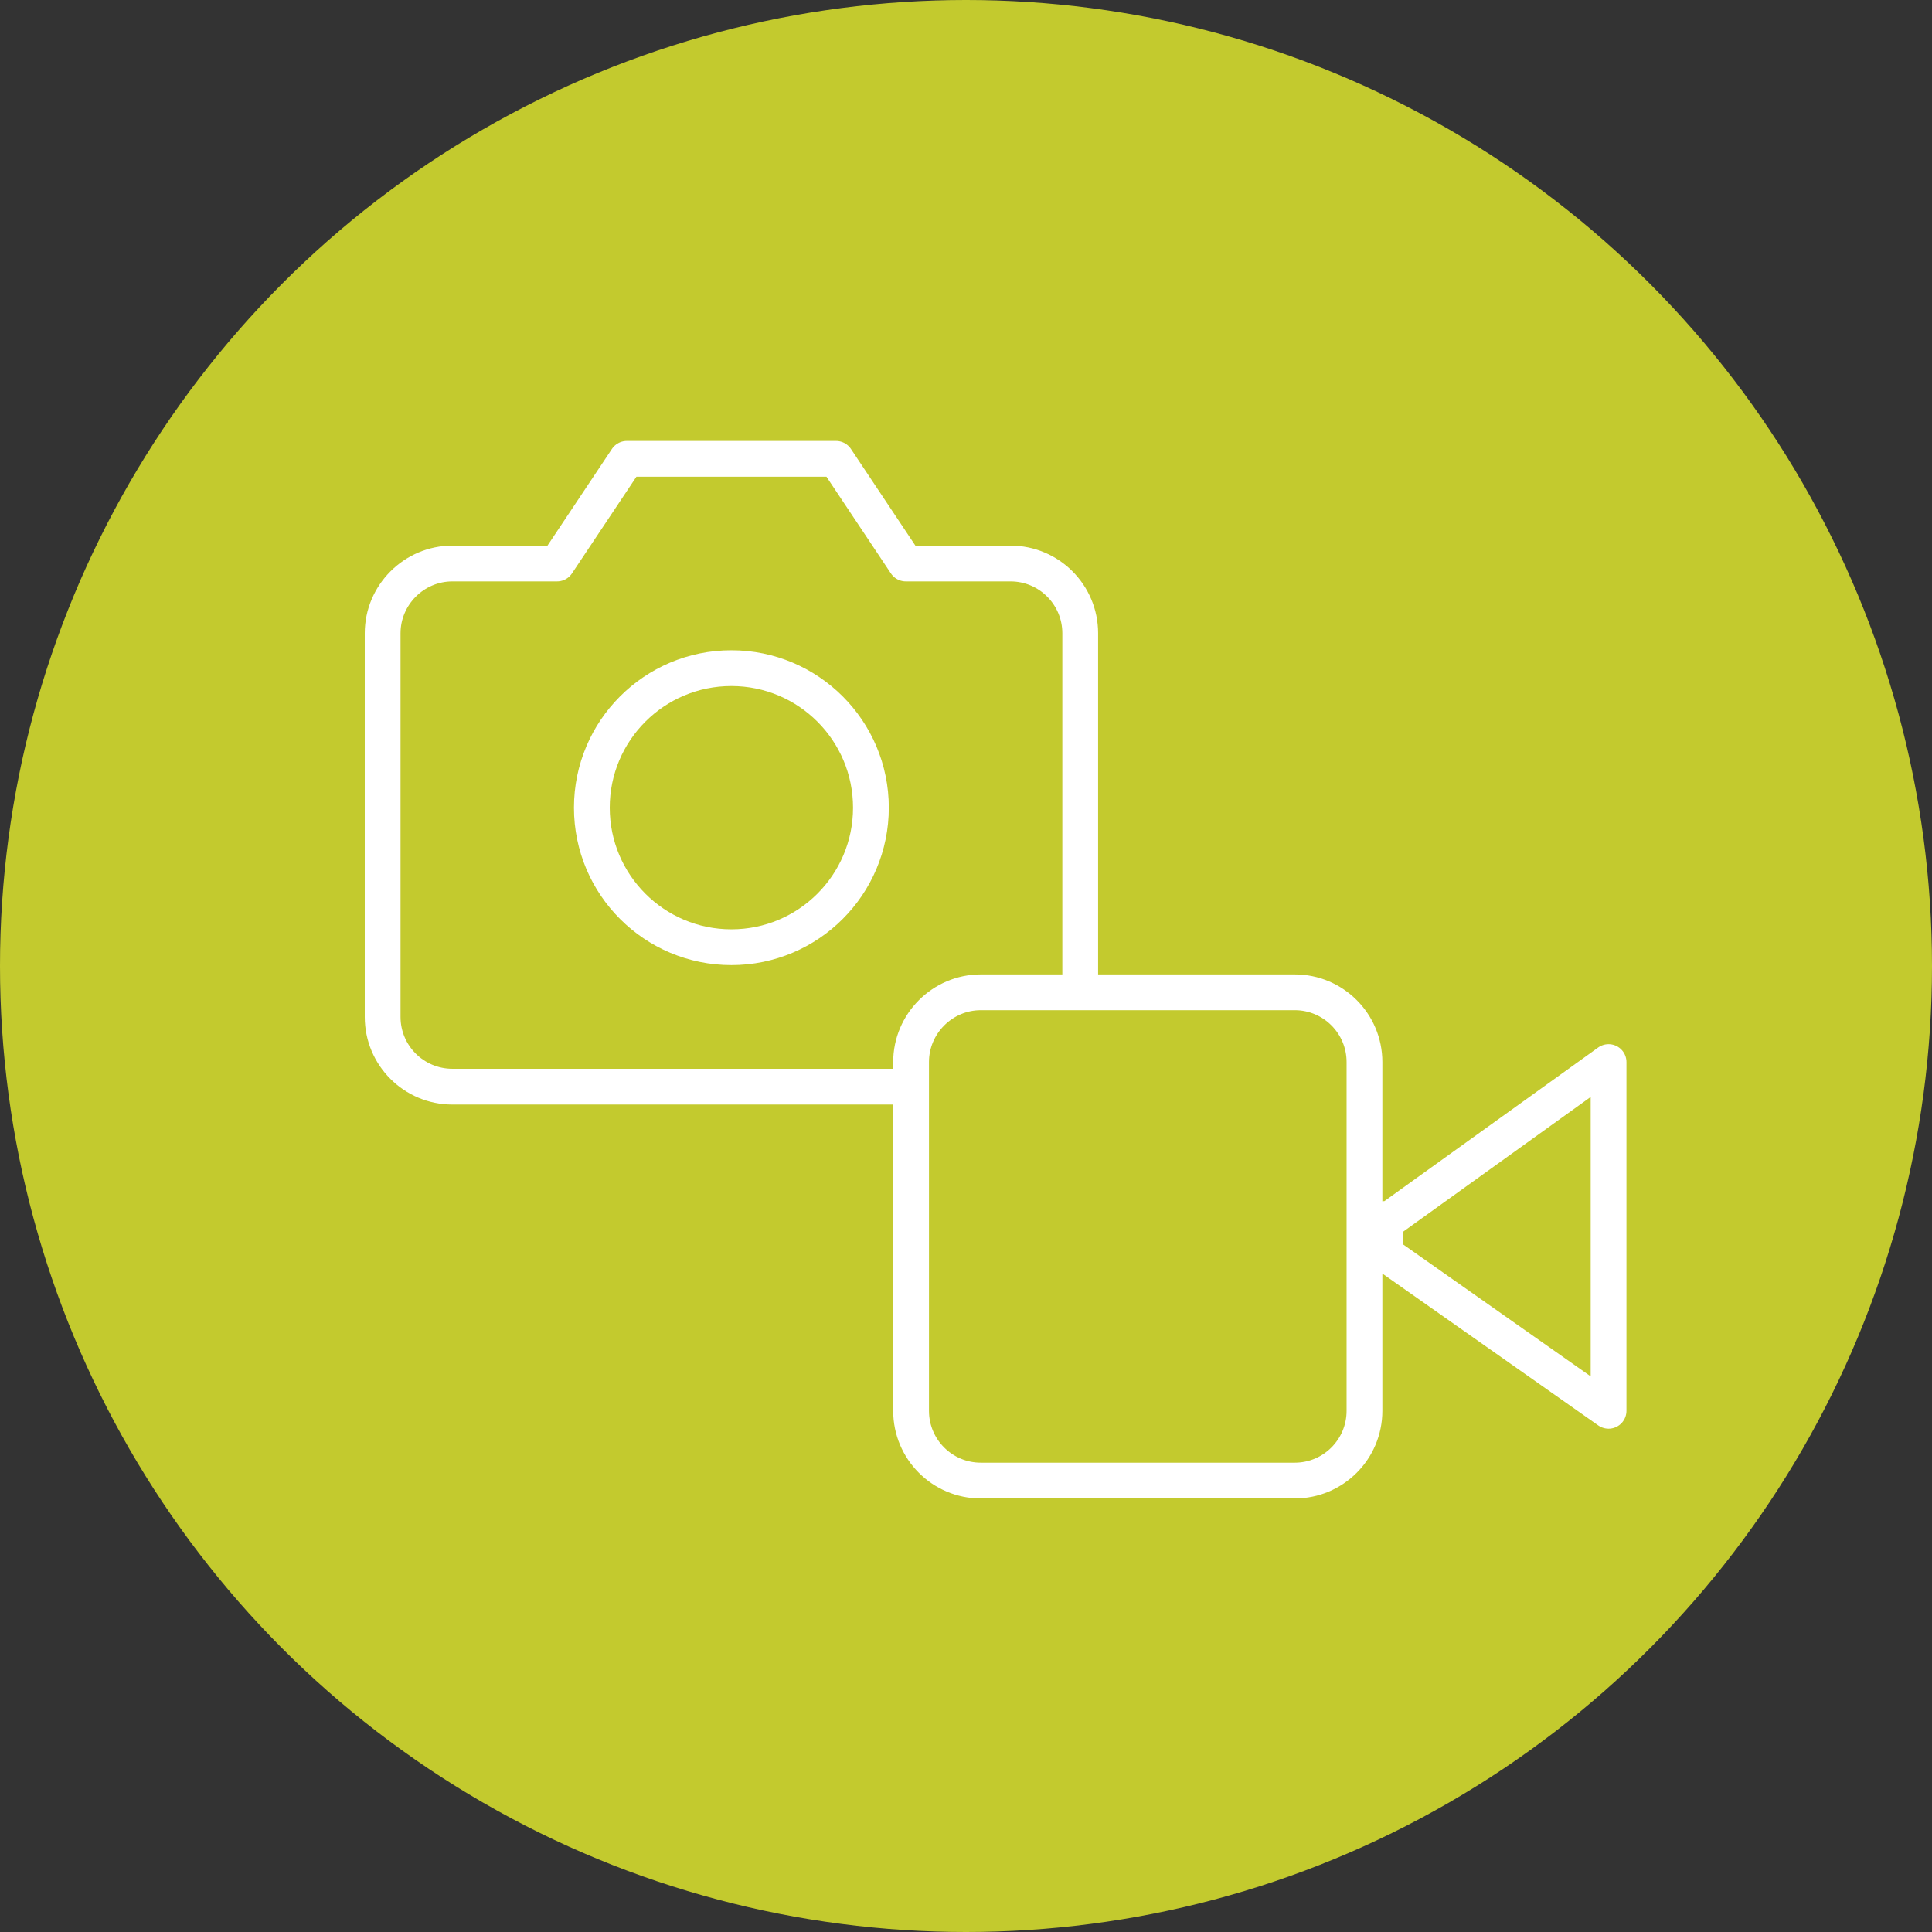 <?xml version="1.0" encoding="utf-8"?>
<!-- Generator: Adobe Illustrator 26.5.0, SVG Export Plug-In . SVG Version: 6.00 Build 0)  -->
<svg version="1.1" id="レイヤー_1" xmlns="http://www.w3.org/2000/svg" xmlns:xlink="http://www.w3.org/1999/xlink" x="0px"
	 y="0px" viewBox="0 0 216 216" style="enable-background:new 0 0 216 216;" xml:space="preserve">
<rect x="0" y="0" width="216" height="216" fill="#333333" stroke="none"/>
<style type="text/css">
	.st0{fill:#C3CA2E;}
	.st1{fill:none;stroke:#FFFFFF;stroke-width:4;stroke-linecap:round;stroke-linejoin:round;}
	.st2{fill:#C3CA2E;stroke:#FFFFFF;stroke-width:4;stroke-linecap:round;stroke-linejoin:round;}
</style>
<g>
	<g>
		<circle class="st0" cx="108" cy="108" r="108"/>
	</g>
	<g>
		<g transform="translate(2 3)">
			<path class="st1" d="M118.76,110.69c0,4.31-3.49,7.8-7.8,7.8H48.58c-4.31,0-7.8-3.49-7.8-7.8V67.8c0-4.29,3.51-7.8,7.8-7.8h11.7
				l7.8-11.7h23.39l7.8,11.7h11.7c4.31,0,7.8,3.49,7.8,7.8V110.69z"/>
			<circle class="st1" cx="79.77" cy="87.3" r="15.6"/>
		</g>
		<path class="st2" d="M154.89,136.67l24.95-17.93v38.99l-24.95-17.55v-3.9V136.67z M109.66,110.94h35.09c4.31,0,7.8,3.49,7.8,7.8
			v38.99c0,4.31-3.49,7.8-7.8,7.8h-35.09c-4.31,0-7.8-3.49-7.8-7.8v-38.99C101.86,114.45,105.37,110.94,109.66,110.94z"/>
	</g>
</g>
</svg>
